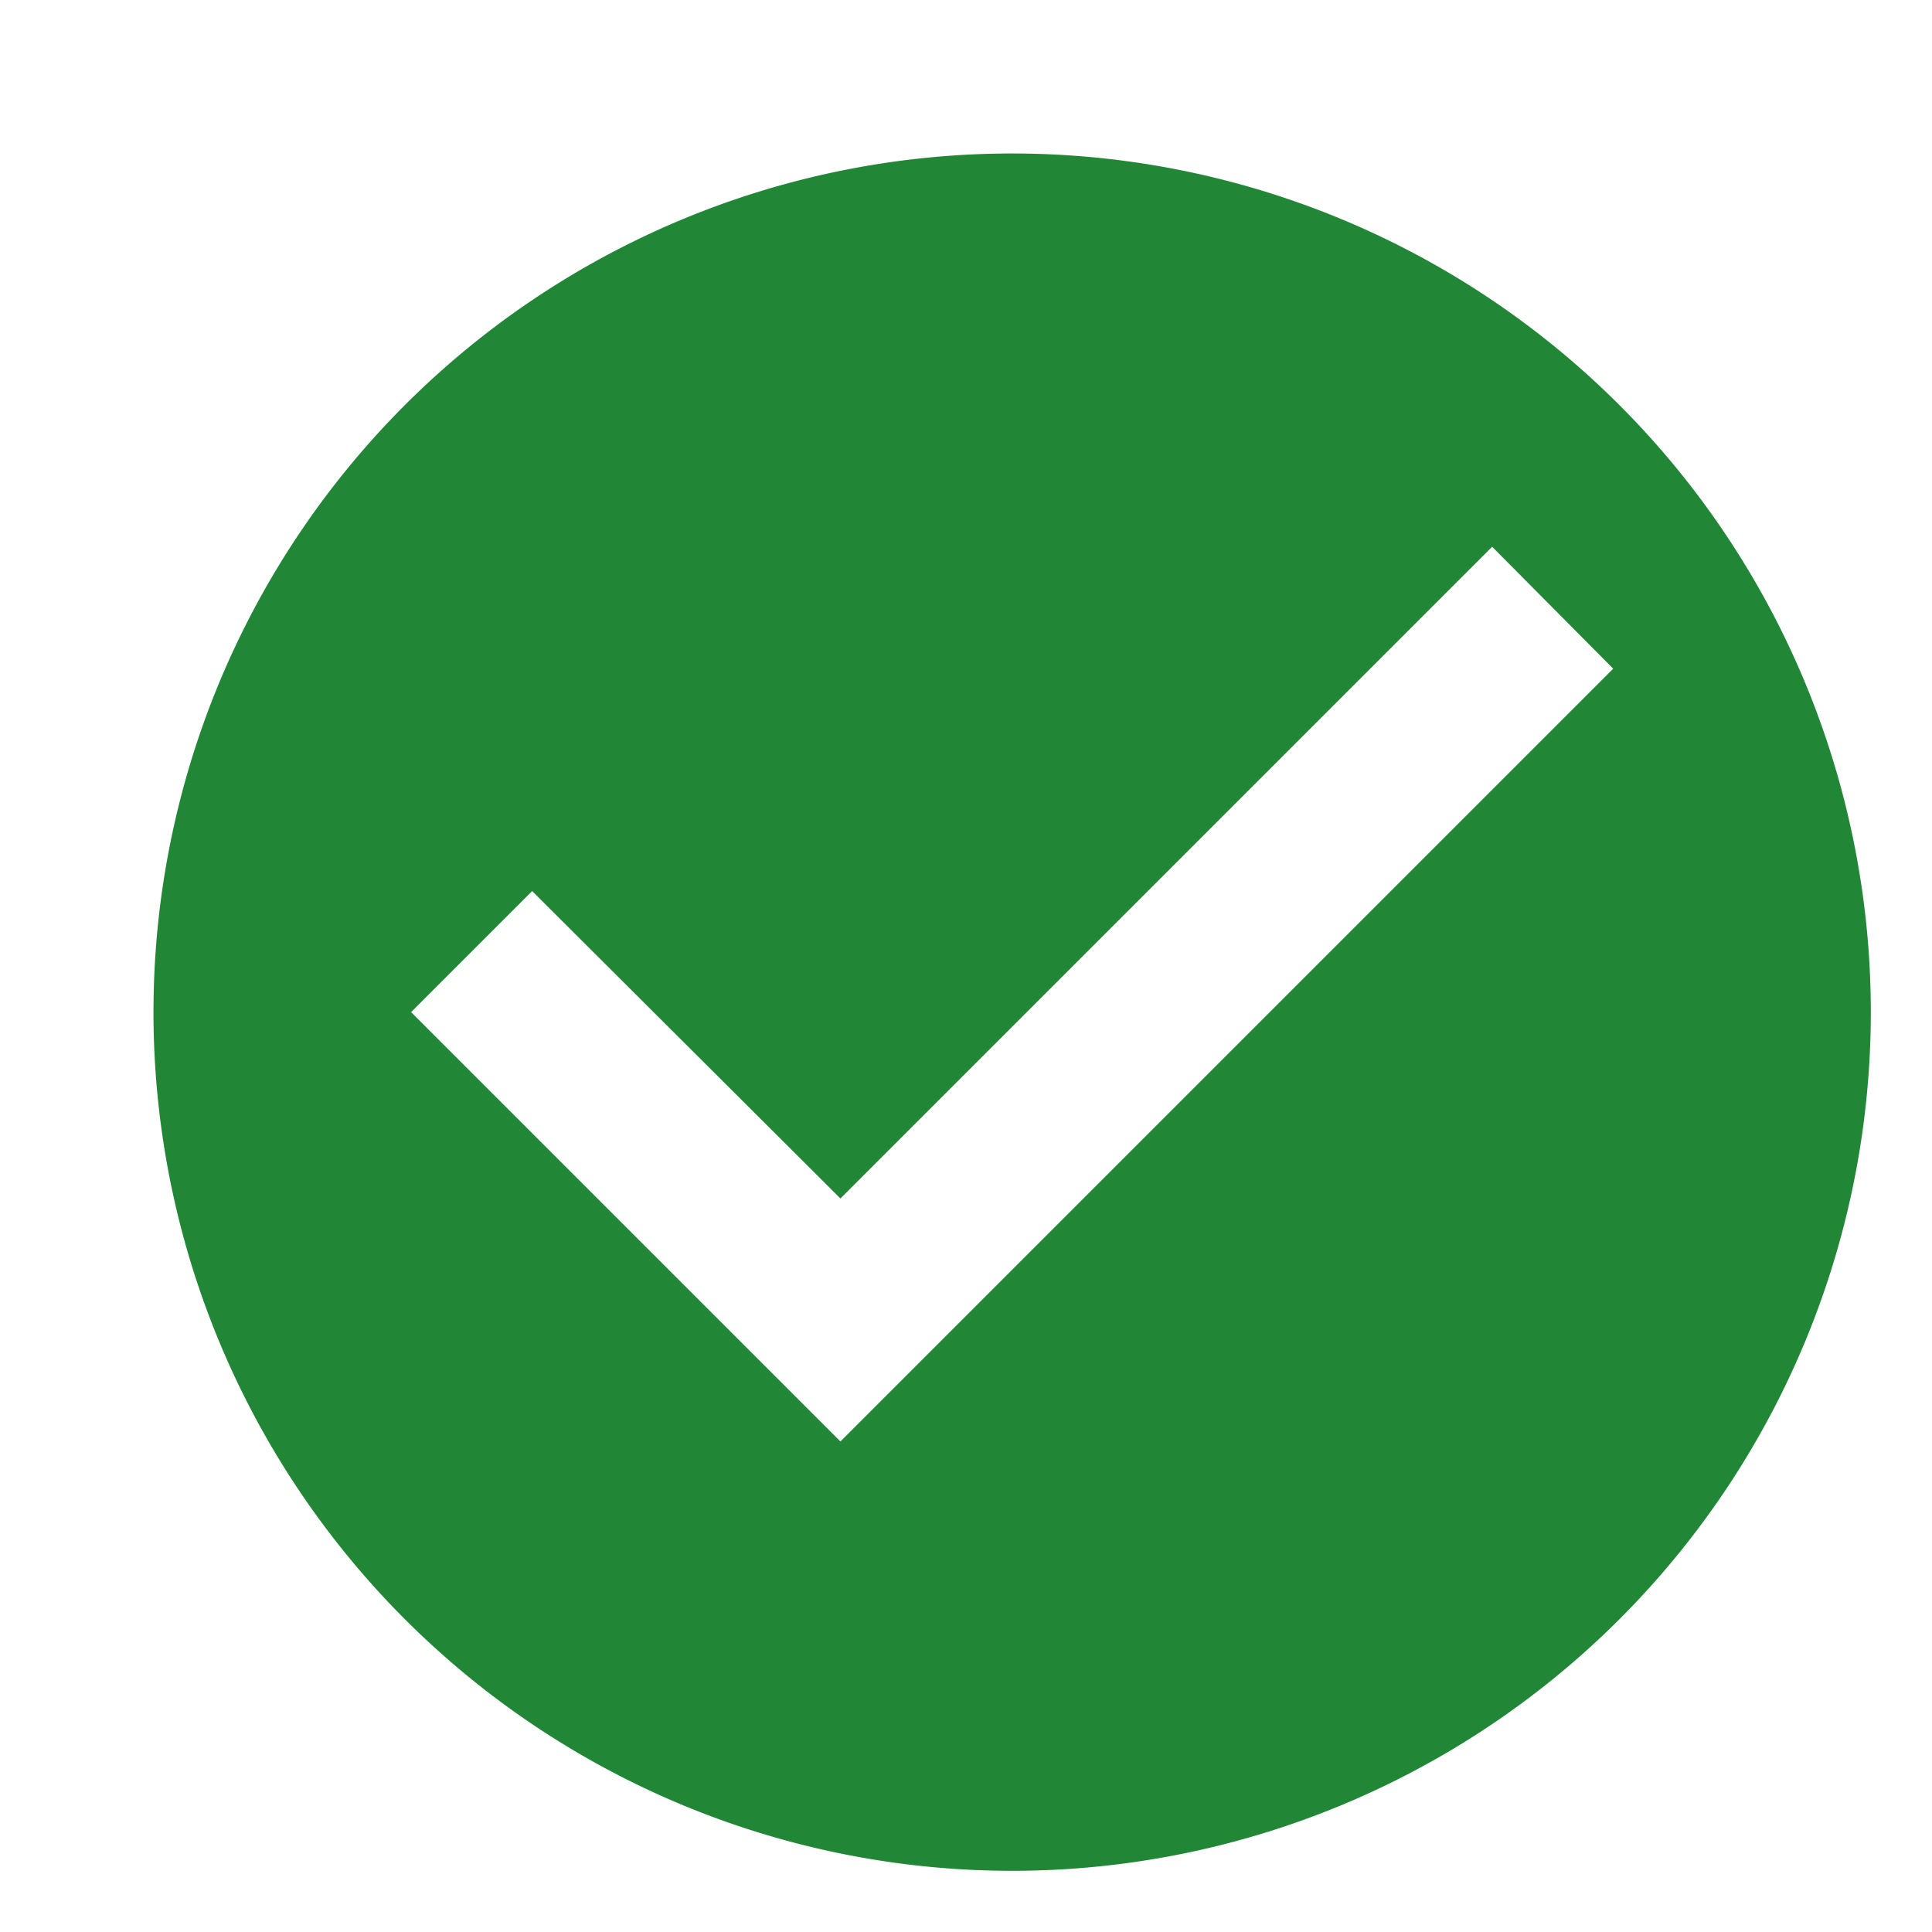 <svg xmlns="http://www.w3.org/2000/svg" id="_24px-5" width="18" height="18" data-name="24px-5" viewBox="0 0 18 18">
    <defs>
        <style>
            .cls-1{fill:none}.cls-2{fill:#218737}
        </style>
    </defs>
    <path id="Path_8585" d="M0 0h18v18H0z" class="cls-1" data-name="Path 8585"/>
    <path id="Path_8586" d="M10 2a8 8 0 1 0 8 8 8 8 0 0 0-8-8zM8.4 14l-4-4 1.128-1.128L8.4 11.736l6.072-6.072L15.6 6.8z" class="cls-2" data-name="Path 8586" transform="translate(-.57 -.57)"/>
</svg>
